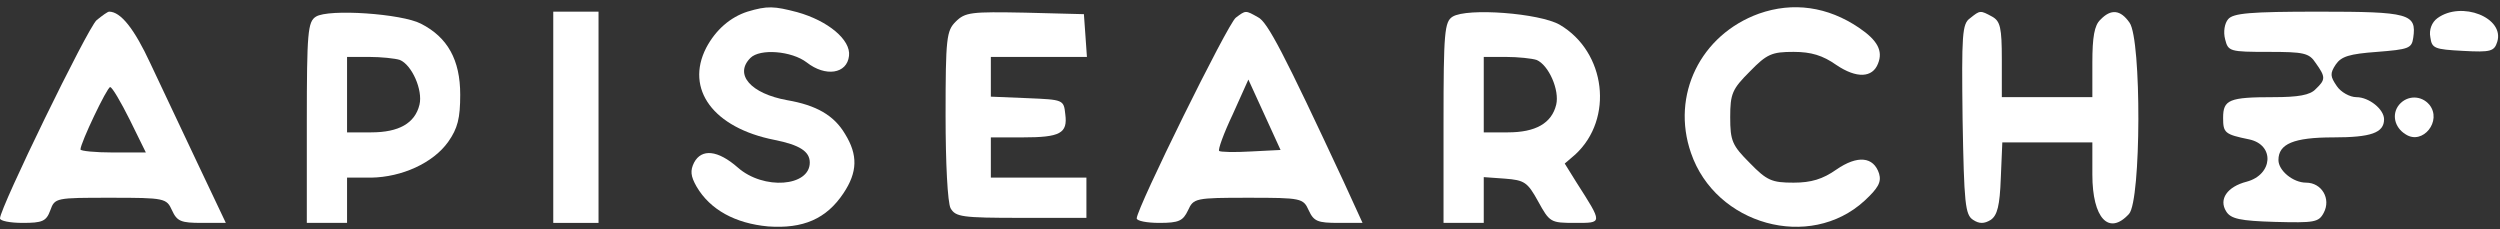 <svg width="207" height="19" viewBox="0 0 207 19" fill="none" xmlns="http://www.w3.org/2000/svg">
<rect x="0" y="0" width="207" height="19" fill="#333333" stroke="none"/>
<path d="M61.886 0.965C60.47 1.423 59.262 2.464 58.471 3.963C56.722 7.378 59.054 10.585 64.135 11.585C66.217 12.001 67.05 12.543 67.05 13.459C67.05 15.458 63.218 15.749 61.095 13.875C59.429 12.417 58.096 12.293 57.471 13.459C57.138 14.125 57.18 14.583 57.68 15.458C58.804 17.373 60.886 18.498 63.593 18.748C66.508 18.956 68.424 18.123 69.84 15.999C71.006 14.25 71.048 12.834 69.965 11.085C69.049 9.544 67.591 8.711 65.176 8.295C62.177 7.753 60.761 6.171 62.136 4.796C62.927 4.005 65.551 4.213 66.8 5.171C68.341 6.379 70.132 6.129 70.298 4.63C70.465 3.297 68.549 1.715 66.009 1.007C64.093 0.507 63.552 0.465 61.886 0.965Z" fill="white"/>
<path d="M145.636 1.131C140.804 2.881 138.348 7.878 140.014 12.667C142.053 18.623 149.842 20.788 154.381 16.624C155.505 15.582 155.797 15.083 155.589 14.375C155.131 12.959 153.798 12.834 152.049 14.042C150.924 14.833 149.967 15.124 148.509 15.124C146.718 15.124 146.302 14.958 144.886 13.5C143.428 12.043 143.261 11.668 143.261 9.71C143.261 7.753 143.428 7.378 144.886 5.921C146.302 4.463 146.718 4.296 148.509 4.296C149.967 4.296 150.924 4.588 152.049 5.379C153.715 6.504 155.047 6.462 155.505 5.254C155.921 4.213 155.464 3.339 153.923 2.298C151.34 0.548 148.467 0.132 145.636 1.131Z" fill="white"/>
<path d="M7.996 1.673C7.246 2.339 0 17.207 0 18.081C0 18.29 0.833 18.456 1.874 18.456C3.498 18.456 3.831 18.331 4.165 17.415C4.539 16.374 4.623 16.374 9.162 16.374C13.66 16.374 13.785 16.415 14.243 17.415C14.659 18.331 14.992 18.456 16.7 18.456H18.699L16.367 13.542C15.117 10.877 13.327 7.128 12.452 5.254C11.12 2.381 9.995 0.965 9.037 0.965C8.912 0.965 8.454 1.298 7.996 1.673ZM10.745 9.919L12.077 12.626H9.37C7.871 12.626 6.663 12.501 6.663 12.376C6.663 11.834 8.871 7.212 9.12 7.212C9.287 7.212 9.995 8.419 10.745 9.919Z" fill="white"/>
<path d="M26.154 1.381C25.487 1.798 25.404 2.672 25.404 10.127V18.456H27.07H28.736V16.582V14.708H30.735C33.275 14.666 35.857 13.5 37.106 11.751C37.898 10.627 38.106 9.794 38.106 7.836C38.106 4.963 37.065 3.089 34.858 1.964C33.275 1.131 27.195 0.715 26.154 1.381ZM33.109 4.963C34.108 5.379 35.024 7.462 34.733 8.669C34.358 10.21 33.025 10.96 30.735 10.96H28.736V7.836V4.713H30.568C31.568 4.713 32.734 4.838 33.109 4.963Z" fill="white"/>
<path d="M45.81 9.711V18.456H47.684H49.558V9.711V0.965H47.684H45.81V9.711Z" fill="white"/>
<path d="M79.127 1.798C78.377 2.547 78.294 3.13 78.294 9.544C78.294 13.5 78.461 16.79 78.711 17.248C79.127 17.956 79.627 18.039 84.541 18.039H89.955V16.373V14.708H85.999H82.042V13.042V11.376H84.666C87.789 11.376 88.414 11.043 88.206 9.46C88.081 8.253 88.039 8.253 85.082 8.128L82.042 8.003V6.379V4.713H86.04H89.997L89.872 2.922L89.747 1.173L84.874 1.048C80.418 0.964 79.918 1.006 79.127 1.798Z" fill="white"/>
<path d="M102.324 1.465C101.658 1.964 94.12 17.248 94.12 18.081C94.12 18.29 94.953 18.456 95.994 18.456C97.618 18.456 97.951 18.29 98.368 17.415C98.826 16.415 98.951 16.374 103.365 16.374C107.779 16.374 107.904 16.415 108.362 17.415C108.779 18.331 109.112 18.456 110.82 18.456H112.819L111.236 14.999C106.322 4.463 104.948 1.798 104.156 1.423C103.115 0.84 103.157 0.84 102.324 1.465ZM103.573 12.542C102.199 12.626 101.033 12.584 100.95 12.501C100.825 12.417 101.324 11.043 102.074 9.461L103.365 6.587L104.698 9.502L106.03 12.417L103.573 12.542Z" fill="white"/>
<path d="M120.273 1.381C119.607 1.798 119.524 2.672 119.524 10.127V18.456H121.19H122.855V16.54V14.666L124.604 14.791C126.228 14.916 126.478 15.083 127.352 16.665C128.311 18.414 128.395 18.456 130.393 18.456C132.725 18.456 132.725 18.539 130.518 15.083L129.56 13.542L130.434 12.792C133.642 9.835 132.976 4.296 129.144 2.048C127.478 1.09 121.481 0.632 120.273 1.381ZM127.228 4.963C128.228 5.379 129.144 7.461 128.853 8.669C128.477 10.21 127.144 10.96 124.854 10.96H122.855V7.836V4.713H124.688C125.686 4.713 126.853 4.838 127.228 4.963Z" fill="white"/>
<path d="M163.126 1.506C162.46 1.964 162.419 2.839 162.502 9.877C162.627 16.832 162.71 17.79 163.376 18.206C163.877 18.539 164.293 18.539 164.834 18.206C165.376 17.831 165.584 17.04 165.666 14.749L165.792 11.793H169.499H173.247V14.458C173.247 18.081 174.621 19.539 176.287 17.706C177.286 16.582 177.328 3.297 176.329 1.881C175.578 0.798 174.787 0.715 173.913 1.631C173.413 2.089 173.247 3.088 173.247 5.171V8.044H169.499H165.751V4.921C165.751 2.297 165.625 1.756 164.959 1.381C163.959 0.84 163.959 0.84 163.126 1.506Z" fill="white"/>
<path d="M184.491 1.589C184.2 1.923 184.074 2.631 184.241 3.255C184.491 4.255 184.616 4.296 187.822 4.296C190.737 4.296 191.197 4.38 191.737 5.213C192.57 6.379 192.57 6.587 191.737 7.378C191.279 7.878 190.28 8.045 188.239 8.045C184.575 8.045 184.074 8.253 184.074 9.752C184.074 11.001 184.2 11.126 186.241 11.543C188.364 12.001 188.197 14.458 186.032 15.041C184.408 15.457 183.699 16.499 184.324 17.498C184.699 18.123 185.49 18.289 188.364 18.373C191.613 18.456 191.987 18.414 192.403 17.623C193.028 16.457 192.238 15.124 190.946 15.124C189.863 15.124 188.655 14.125 188.655 13.25C188.655 11.918 189.904 11.376 193.195 11.376C196.318 11.376 197.4 11.001 197.4 9.877C197.4 9.044 196.151 8.045 195.11 8.045C194.569 8.045 193.819 7.628 193.487 7.128C192.945 6.337 192.904 6.087 193.403 5.338C193.861 4.671 194.528 4.463 196.819 4.296C199.441 4.088 199.692 4.005 199.816 3.13C200.109 1.131 199.484 0.965 191.987 0.965C186.323 0.965 184.907 1.09 184.491 1.589Z" fill="white"/>
<path d="M201.816 1.506C201.358 1.84 201.107 2.464 201.233 3.089C201.358 4.005 201.566 4.089 203.94 4.213C206.23 4.338 206.521 4.255 206.772 3.464C207.397 1.465 203.814 0.049 201.816 1.506Z" fill="white"/>
<path d="M198.65 8.669C198.025 9.419 198.233 10.543 199.192 11.126C200.608 12.043 202.232 10.002 201.15 8.669C200.482 7.878 199.317 7.878 198.65 8.669Z" fill="white"/>
</svg>
